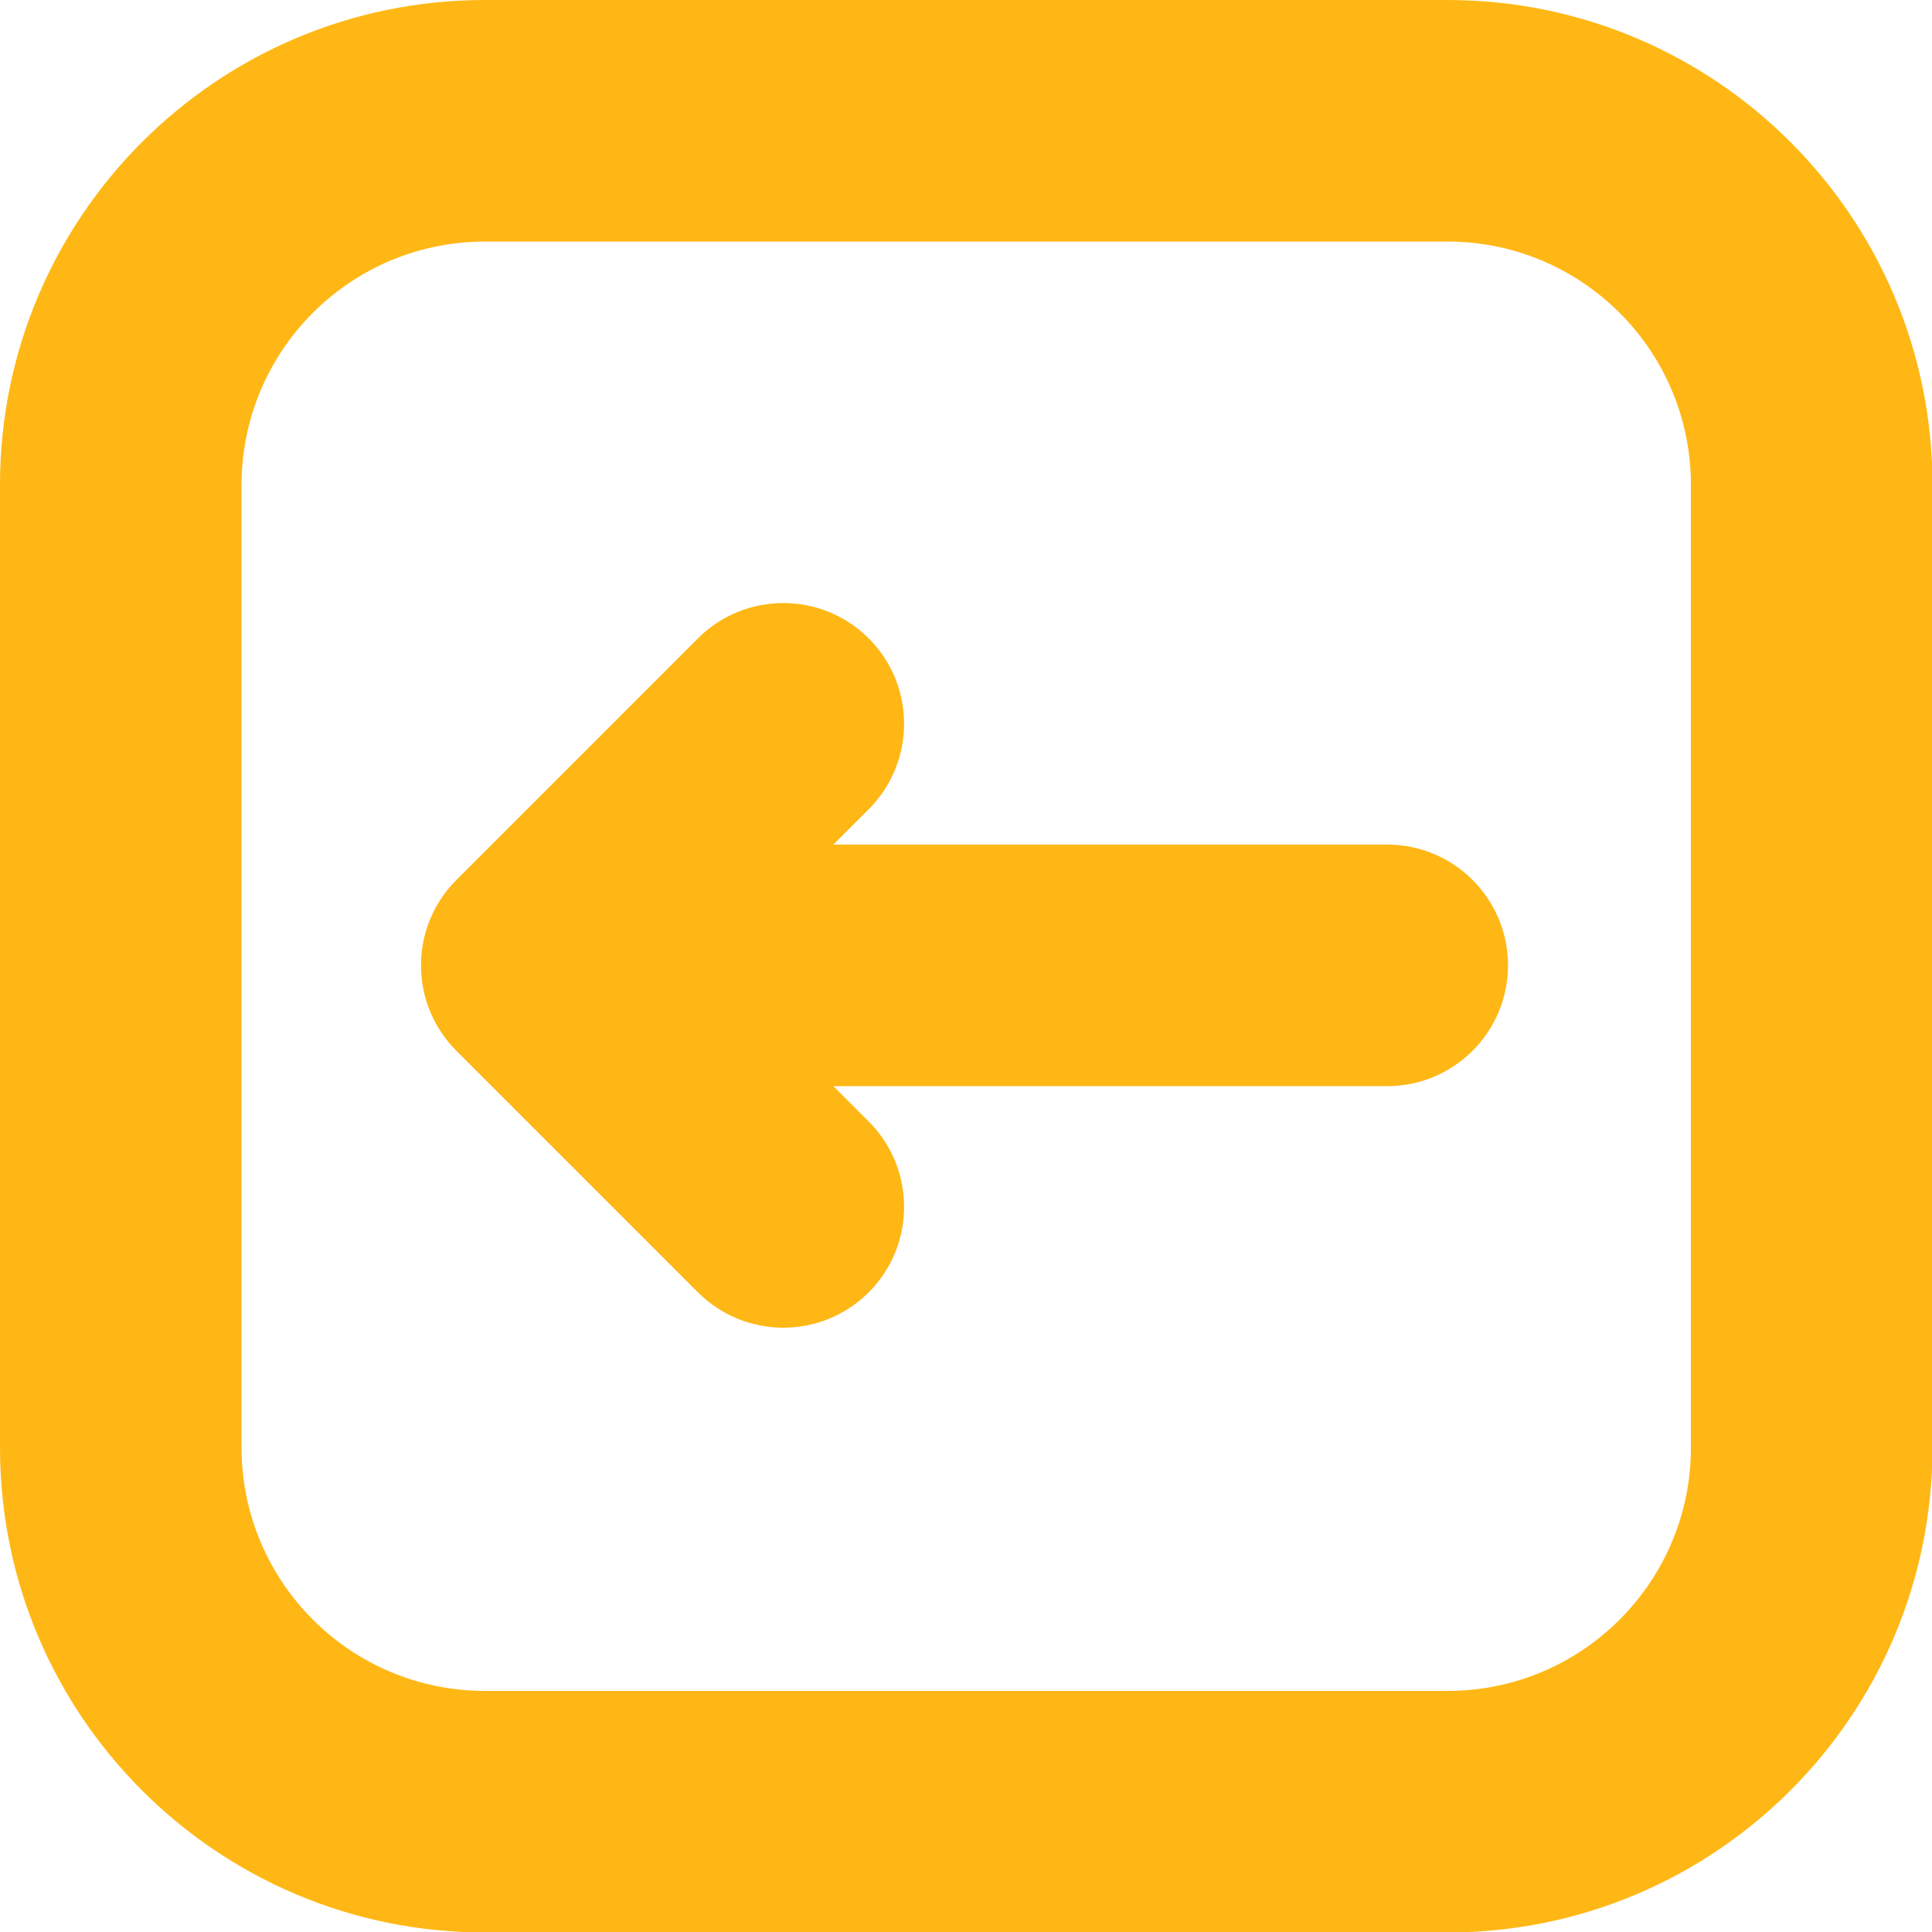 <?xml version="1.0" encoding="UTF-8" standalone="no"?><svg xmlns="http://www.w3.org/2000/svg" xmlns:xlink="http://www.w3.org/1999/xlink" clip-rule="evenodd" fill="#ffb715" fill-rule="evenodd" height="133.3" preserveAspectRatio="xMidYMid meet" stroke-linejoin="round" stroke-miterlimit="2" version="1" viewBox="0.0 0.0 133.3 133.3" width="133.3" zoomAndPan="magnify"><g id="change1_1"><path d="M-0,33.461l-0,66.412c0,18.48 14.981,33.46 33.461,33.46c19.63,0 46.782,0 66.412,0c18.48,0 33.46,-14.98 33.46,-33.46c0,-19.63 0,-46.782 0,-66.412c0,-18.48 -14.98,-33.461 -33.46,-33.461c-19.63,0 -46.782,0 -66.412,0c-18.48,0 -33.461,14.981 -33.461,33.461Zm16.667,-0.001c-0,-9.274 7.519,-16.793 16.793,-16.793c0.001,-0 66.413,-0 66.413,-0c9.275,-0 16.794,7.519 16.794,16.793c-0,0.001 -0,66.413 -0,66.413c-0,9.275 -7.519,16.794 -16.794,16.794c-0,-0 -66.412,-0 -66.412,-0c-9.275,-0 -16.794,-7.519 -16.794,-16.794l-0,-66.413Zm14.758,27.318c-1.471,1.503 -2.379,3.56 -2.379,5.828c-0,2.268 0.908,4.326 2.379,5.829c0.02,0.021 0.04,0.043 0.062,0.064l16.666,16.666c3.252,3.253 8.533,3.253 11.785,0c3.253,-3.252 3.253,-8.532 0,-11.785l-2.44,-2.44l38.214,-0c4.6,-0 8.334,-3.734 8.334,-8.334c-0,-4.599 -3.734,-8.333 -8.334,-8.333l-38.214,-0l2.44,-2.441c3.253,-3.252 3.253,-8.533 0,-11.785c-3.252,-3.252 -8.533,-3.252 -11.785,0c0,0 -16.708,16.709 -16.728,16.731Z" fill="inherit"/></g></svg>